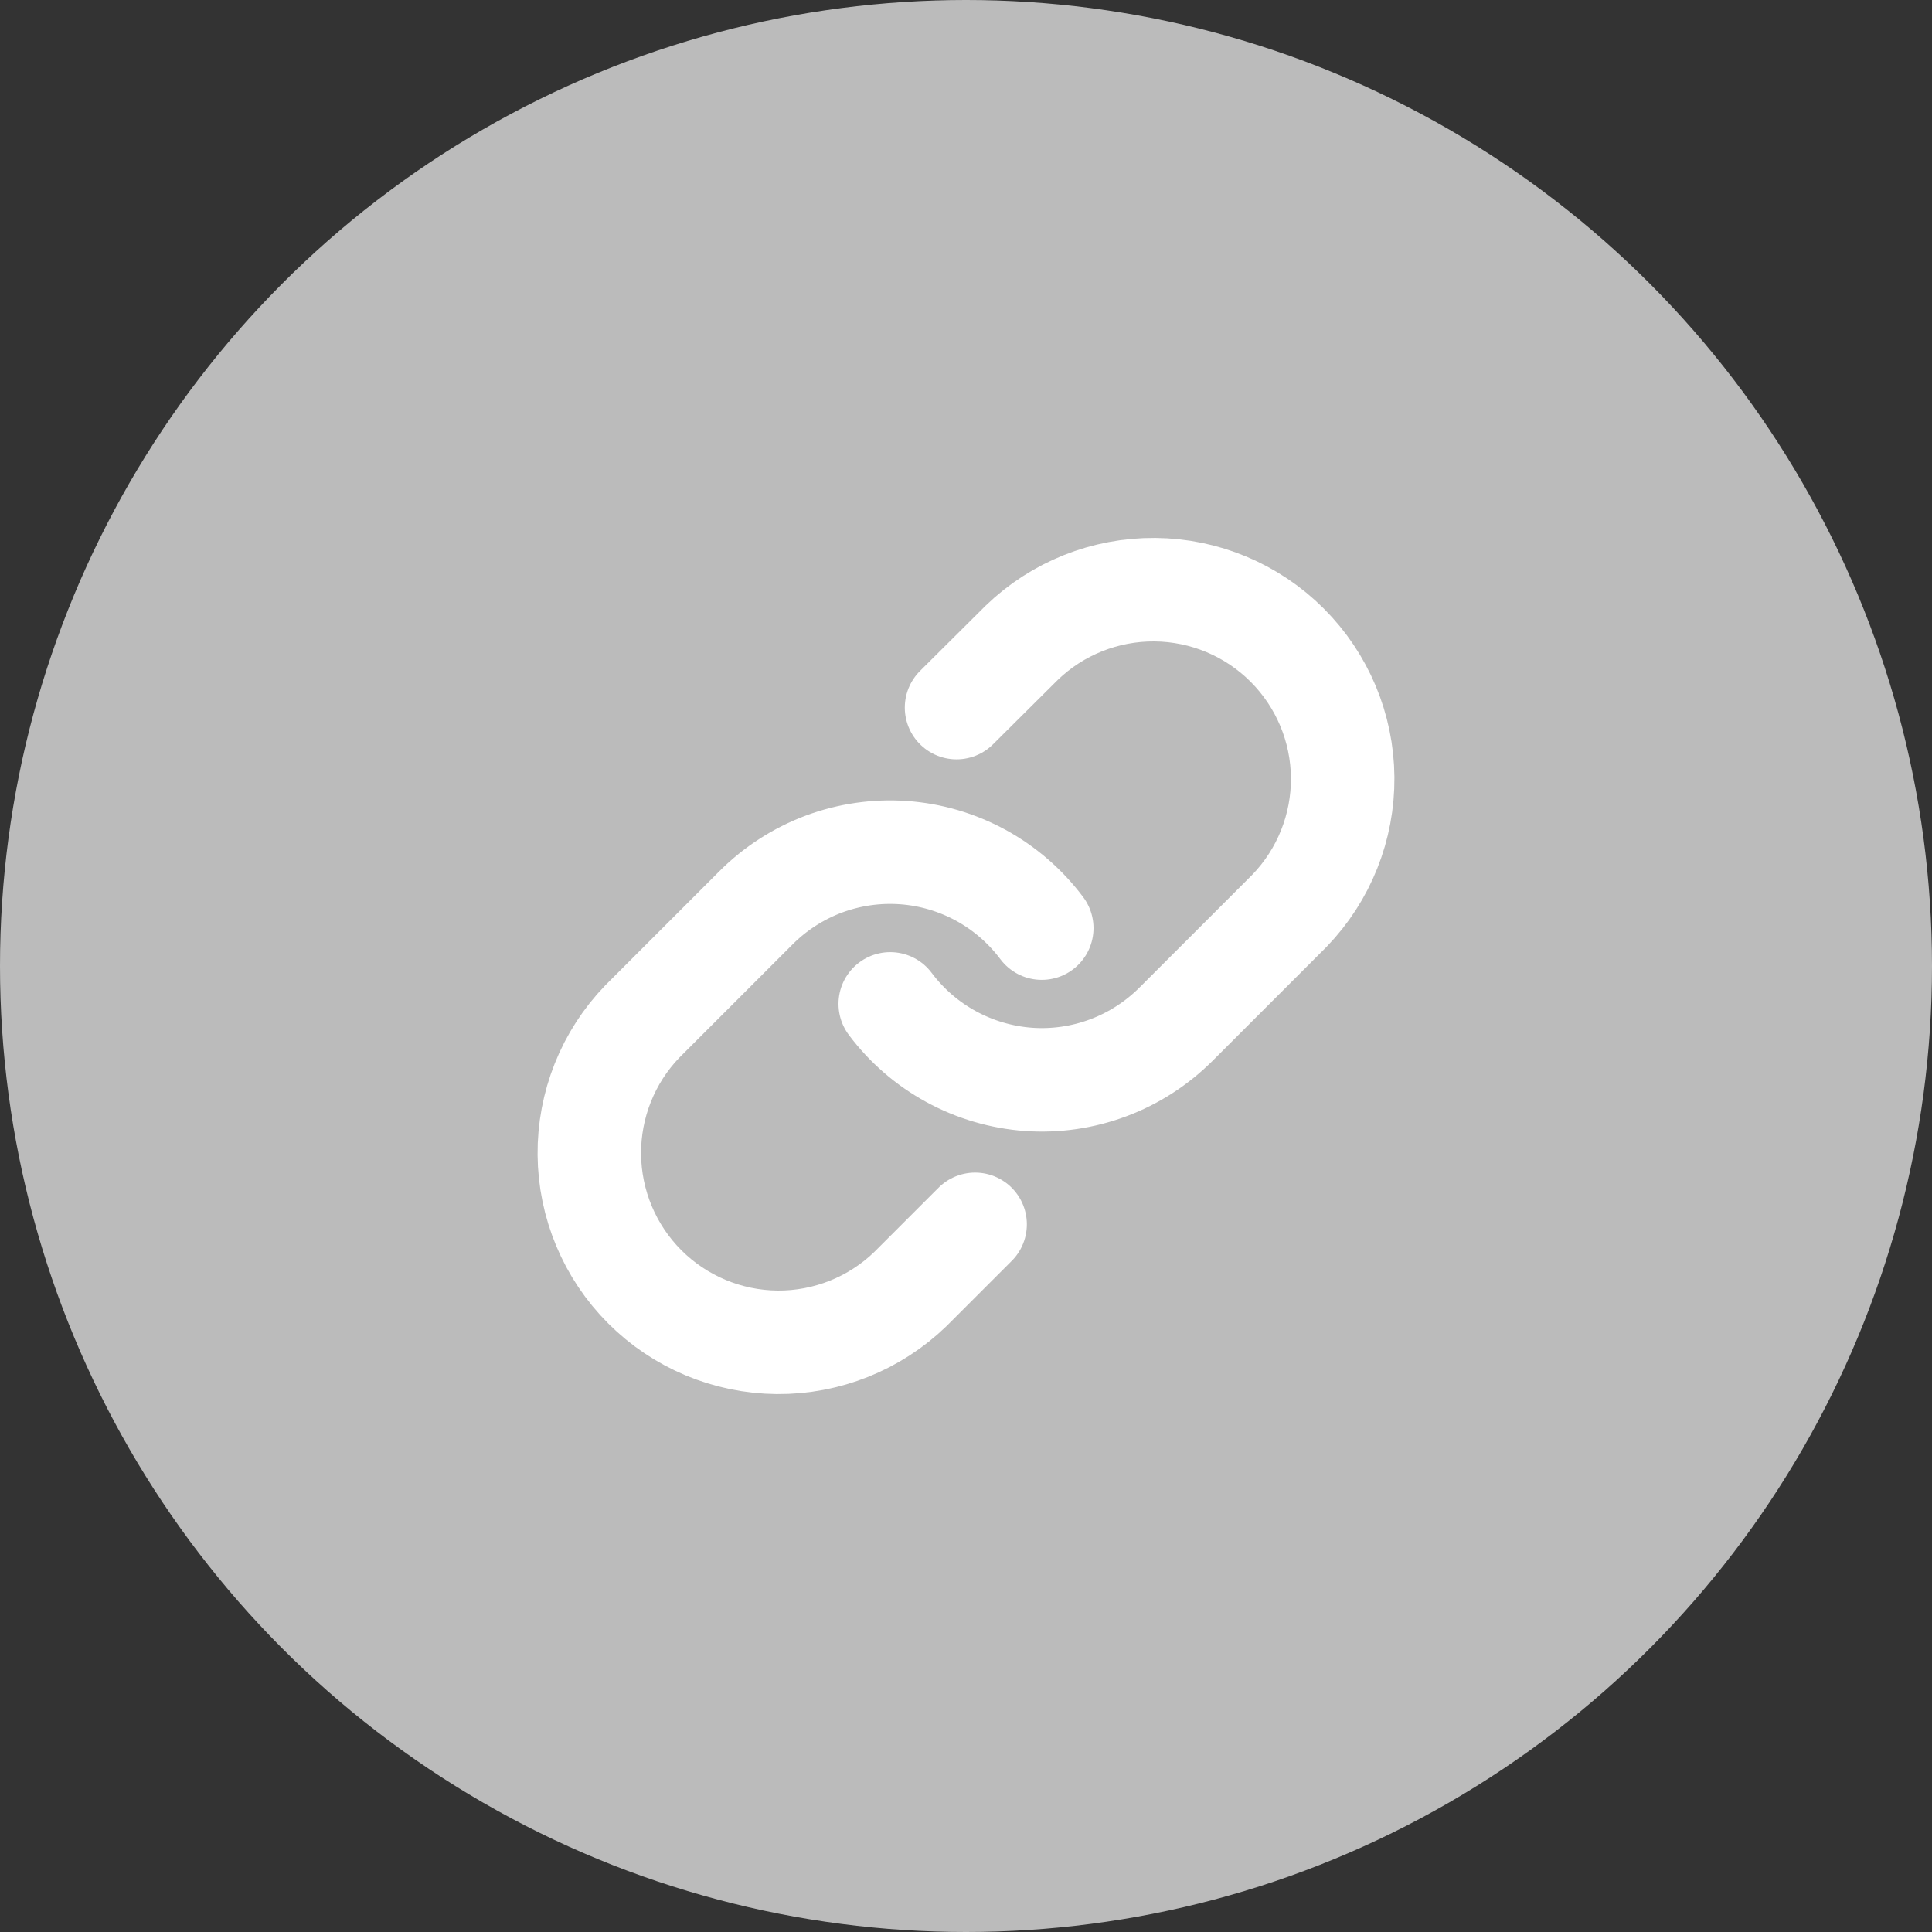 <svg width="28" height="28" viewBox="0 0 28 28" fill="none" xmlns="http://www.w3.org/2000/svg">
<rect x="0" y="0" width="28" height="28" fill="#333333" stroke="none"/>
<g clip-path="url(#clip0_610_2742)">
<circle cx="14" cy="14" r="14" fill="#BBBBBB"/>
<g clip-path="url(#clip1_610_2742)">
<path d="M12.902 14.549C13.138 14.864 13.439 15.125 13.784 15.313C14.13 15.502 14.512 15.614 14.904 15.643C15.297 15.671 15.691 15.614 16.06 15.476C16.428 15.339 16.763 15.123 17.042 14.845L18.689 13.198C19.189 12.68 19.465 11.987 19.459 11.267C19.453 10.547 19.164 9.859 18.655 9.35C18.146 8.841 17.458 8.552 16.738 8.546C16.018 8.54 15.325 8.816 14.807 9.316L13.863 10.255" stroke="white" stroke-width="1.5" stroke-linecap="round" stroke-linejoin="round"/>
<path d="M15.098 13.451C14.862 13.136 14.561 12.875 14.216 12.686C13.871 12.498 13.489 12.385 13.096 12.357C12.703 12.329 12.309 12.386 11.94 12.523C11.572 12.661 11.237 12.876 10.958 13.155L9.311 14.802C8.811 15.319 8.535 16.013 8.541 16.732C8.547 17.452 8.836 18.141 9.345 18.65C9.854 19.159 10.542 19.447 11.262 19.454C11.982 19.46 12.675 19.183 13.193 18.683L14.132 17.744" stroke="white" stroke-width="1.5" stroke-linecap="round" stroke-linejoin="round"/>
</g>
</g>
<defs>
<clipPath id="clip0_610_2742">
<rect width="28" height="28" fill="white"/>
</clipPath>
<clipPath id="clip1_610_2742">
<rect width="13.177" height="13.177" fill="white" transform="translate(7.412 7.412)"/>
</clipPath>
</defs>
</svg>
